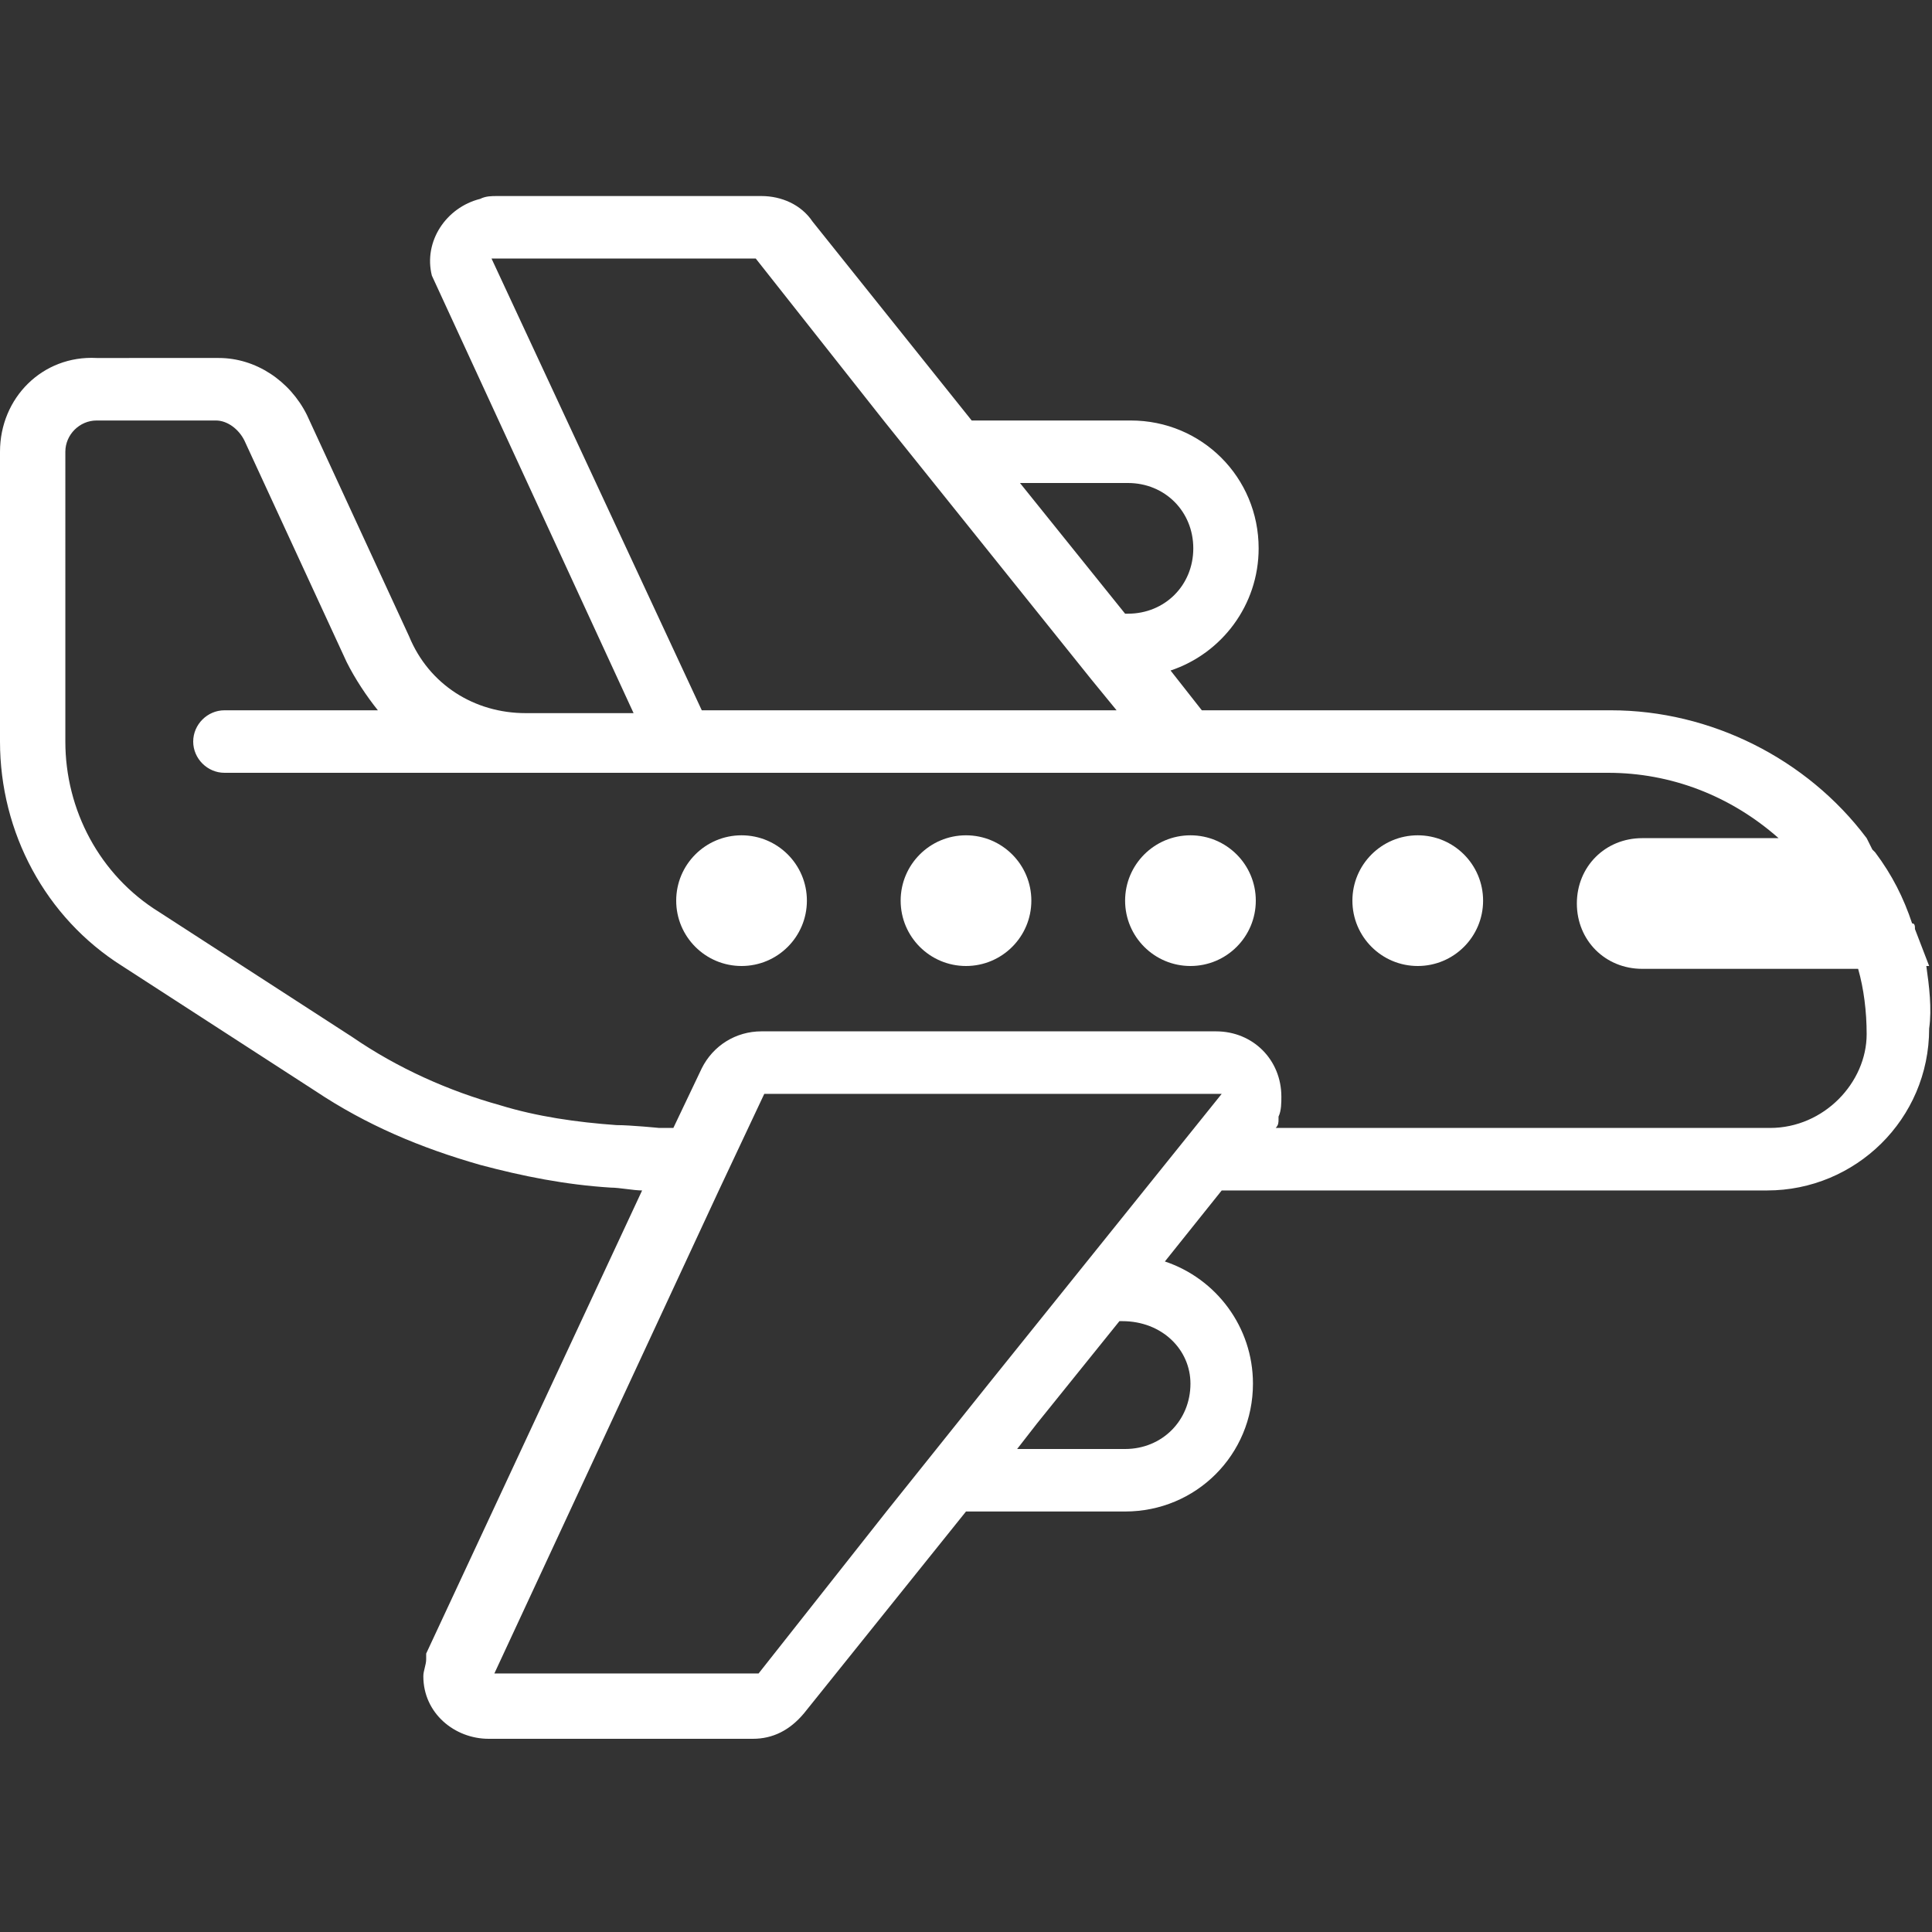 <?xml version="1.0" encoding="utf-8"?>
<!-- Generator: Adobe Illustrator 19.0.0, SVG Export Plug-In . SVG Version: 6.00 Build 0)  -->
<svg version="1.1" id="Capa_1" xmlns="http://www.w3.org/2000/svg" xmlns:xlink="http://www.w3.org/1999/xlink" x="0px" y="0px"
	 viewBox="0 0 68 68" style="enable-background:new 0 0 68 68;" xml:space="preserve">
<rect x="0" y="0" width="68" height="68" fill="#333333" stroke="none"/>
<style type="text/css">
	.st0{fill:#FFFFFF;}
</style>
<g>
	<path class="st0" d="M67.8,34h0.1l-0.5-1.3c0-0.1,0-0.2-0.1-0.2c-0.3-0.9-0.7-1.7-1.3-2.5c0,0-0.1-0.1-0.1-0.1l-0.2-0.4h0
		c-2.1-2.8-5.5-4.5-9-4.5H42.3l-1.1-1.4c1.8-0.6,3.1-2.3,3.1-4.3c0-2.5-2-4.5-4.5-4.5h-5.6l-5.6-7c-0.4-0.6-1.1-0.9-1.8-0.9h-9.3
		c-0.2,0-0.4,0-0.6,0.1c-1.2,0.3-2,1.5-1.7,2.7l7.1,15.4h-2.9h-0.9c-1.8,0-3.4-1-4.1-2.7l-3.6-7.8c-0.6-1.2-1.8-2-3.1-2H3.4
		C1.5,12.5,0,14,0,15.9v10.2c0,3.2,1.6,6.2,4.3,7.9l6.8,4.4c1.8,1.2,3.7,2,5.8,2.6c1.5,0.4,3,0.7,4.6,0.8c0.3,0,0.8,0.1,1.1,0.1
		l-7.6,16.3L15,58.4c0,0.2-0.1,0.4-0.1,0.6c0,1.3,1.1,2.2,2.3,2.2h9.3c0.7,0,1.3-0.3,1.8-0.9l5.7-7.1h5.6c2.5,0,4.5-2,4.5-4.5
		c0-2-1.3-3.7-3.1-4.3l2-2.5h19.2c3.1,0,5.7-2.5,5.7-5.7C68,35.5,67.9,34.7,67.8,34z M39.7,17c1.3,0,2.3,1,2.3,2.3s-1,2.3-2.3,2.3
		h-0.1L35.9,17H39.7z M17.3,9.1h9.3l4.5,5.7h0l7.3,9.1l0.9,1.1H24.7L17.3,9.1z M41.9,48.7c0,1.3-1,2.3-2.3,2.3h-3.8l0.7-0.9l2.9-3.6
		h0.1C40.9,46.5,41.9,47.5,41.9,48.7z M34.8,48.7l-3.6,4.5h0l-4.5,5.7h-9.3l7.9-17h0l1.6-3.4H43L34.8,48.7z M62.3,39.7H44.9
		c0.1-0.1,0.1-0.2,0.1-0.3c0,0,0-0.1,0-0.1c0.1-0.2,0.1-0.5,0.1-0.7c0-1.3-1-2.3-2.3-2.3H26.8c-0.9,0-1.7,0.5-2.1,1.3l-1,2.1h-0.5
		c0,0-1-0.1-1.5-0.1c-1.4-0.1-2.8-0.3-4.1-0.7c-1.8-0.5-3.6-1.3-5.2-2.4l-6.8-4.4c-2.1-1.3-3.3-3.6-3.3-6V15.9
		c0-0.6,0.5-1.1,1.1-1.1h4.2c0.4,0,0.8,0.3,1,0.7l3.6,7.8c0.3,0.6,0.7,1.2,1.1,1.7H7.9c-0.6,0-1.1,0.5-1.1,1.1s0.5,1.1,1.1,1.1h10.4
		h0.9h4h20.8h12.6c2.2,0,4.3,0.8,6,2.3h-4.8c-1.3,0-2.3,1-2.3,2.3s1,2.3,2.3,2.3h7.6c0.2,0.7,0.3,1.5,0.3,2.3
		C65.7,38.1,64.2,39.7,62.3,39.7z"/>
	<circle class="st0" cx="26.1" cy="31.7" r="2.3"/>
	<circle class="st0" cx="34" cy="31.7" r="2.3"/>
	<circle class="st0" cx="41.9" cy="31.7" r="2.3"/>
	<circle class="st0" cx="49.9" cy="31.7" r="2.3"/>
</g>
</svg>
